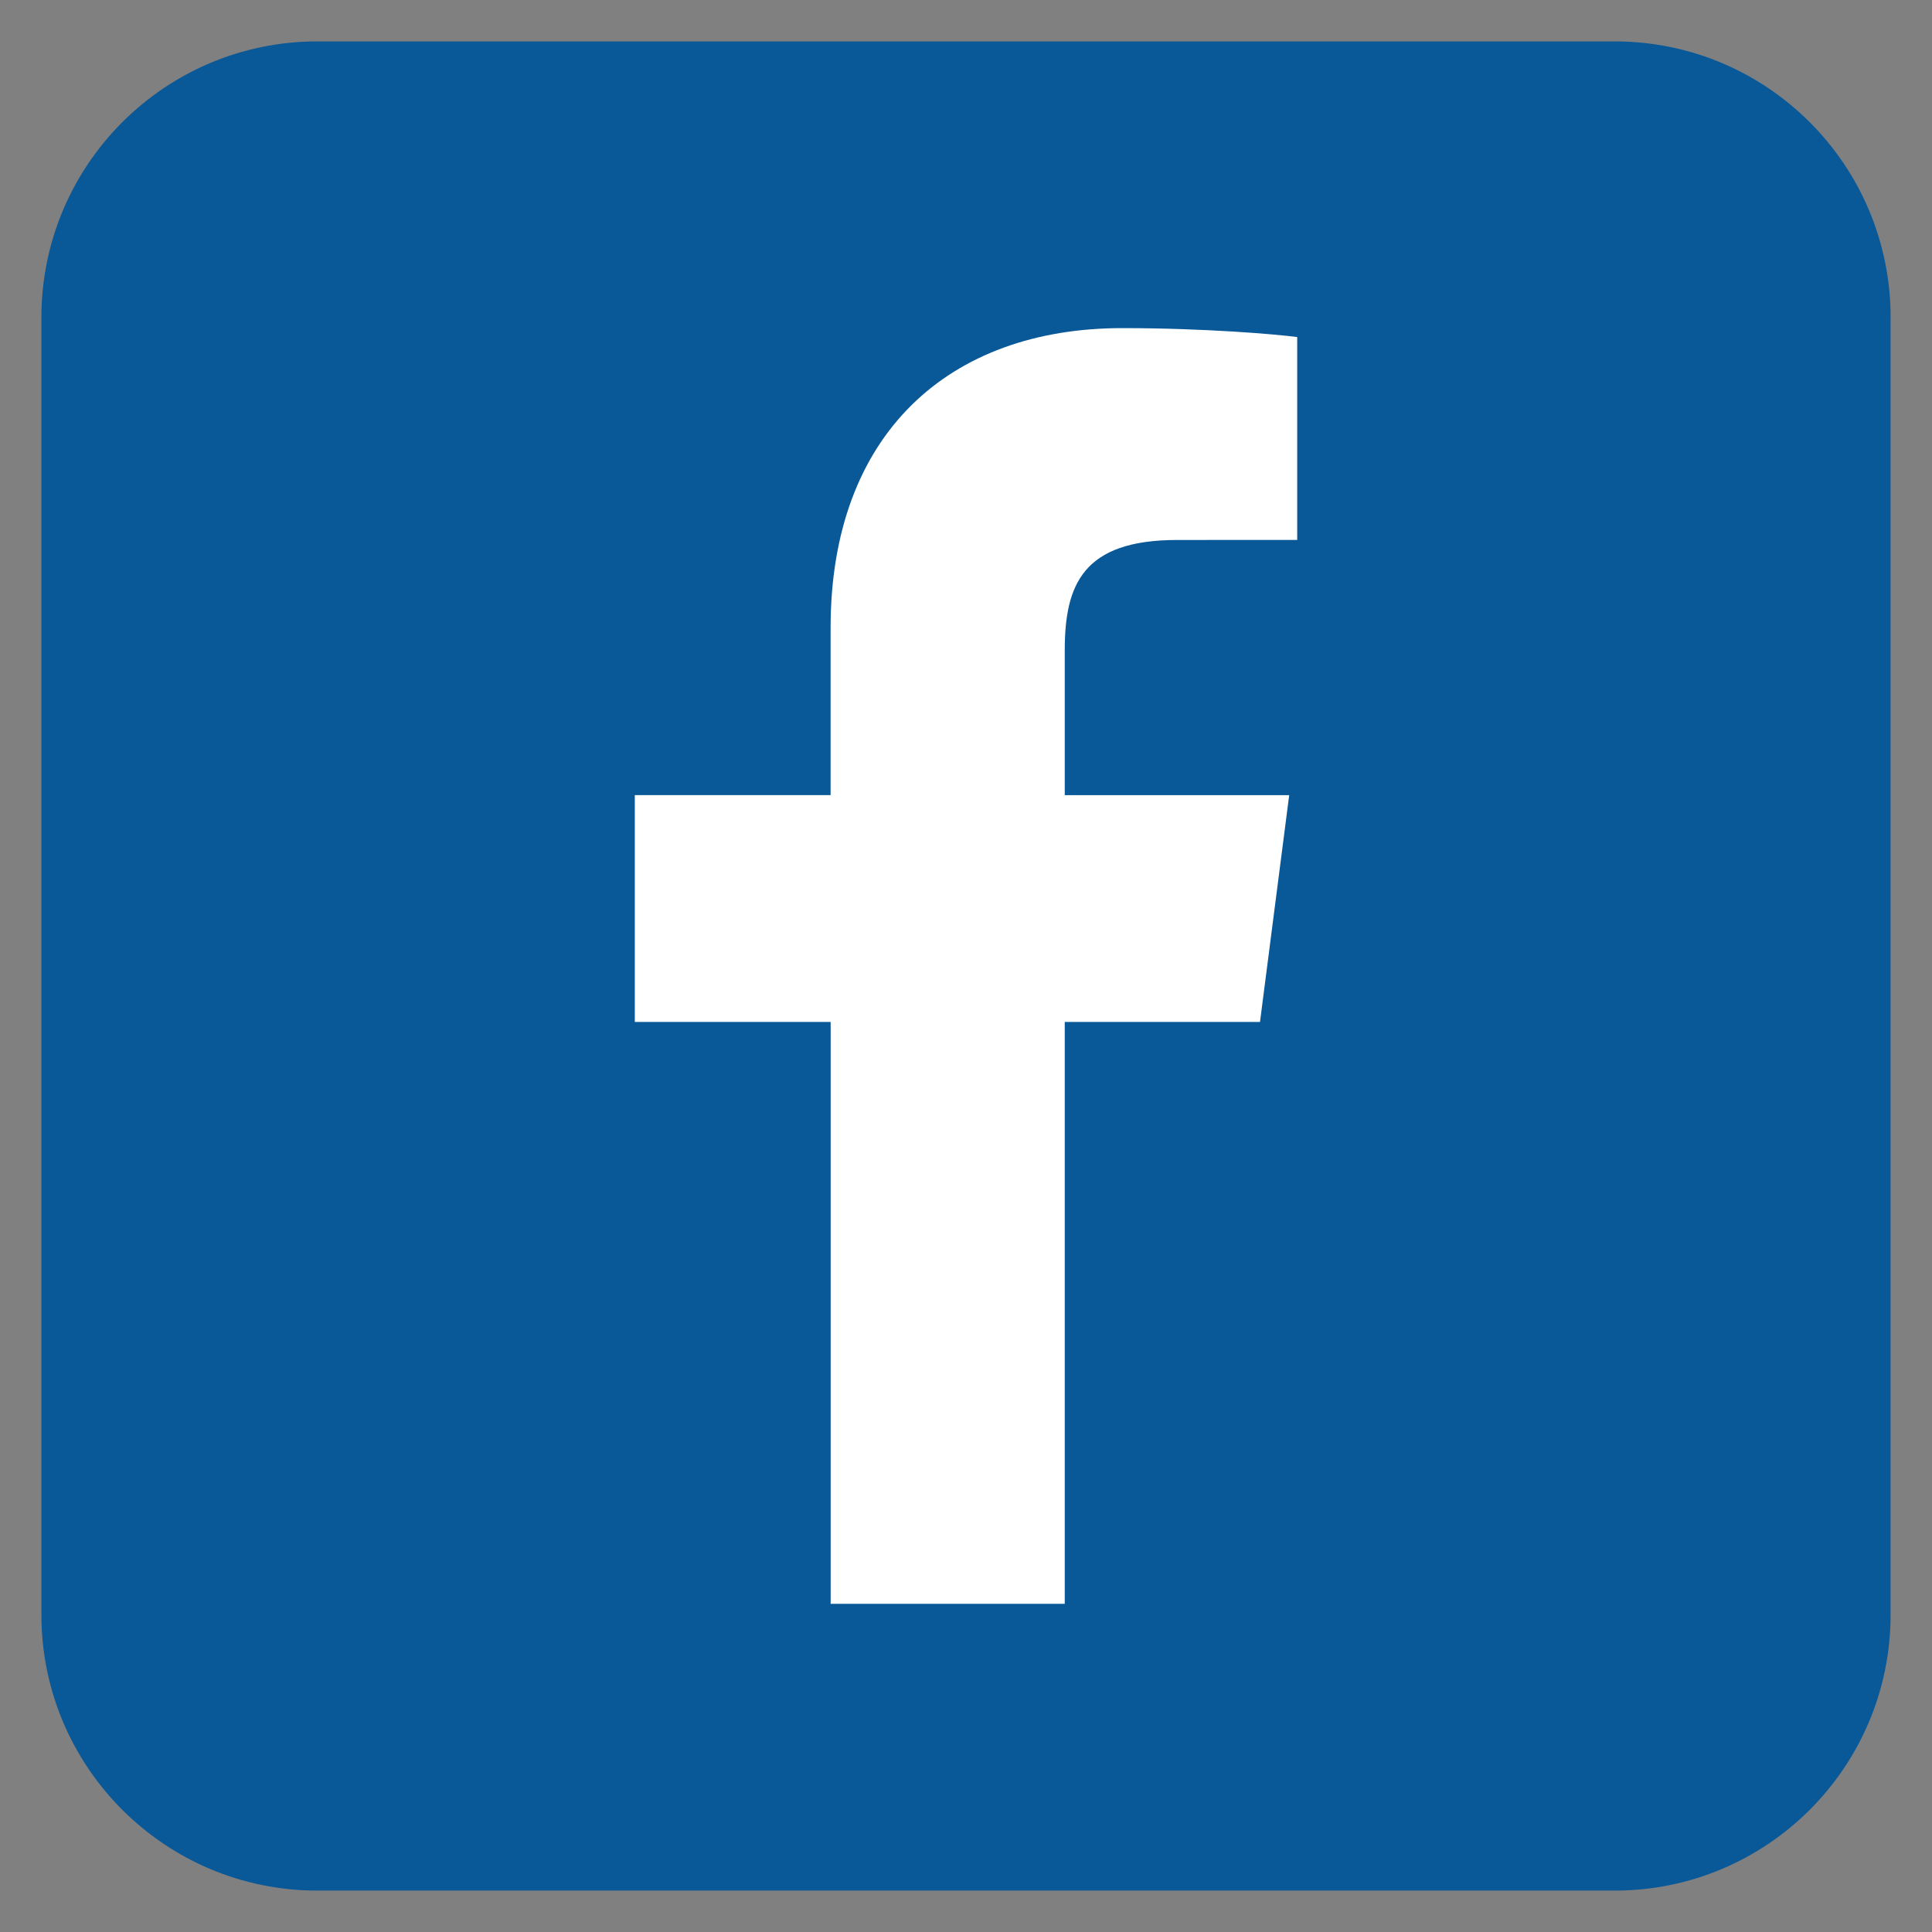 <?xml version="1.0" encoding="utf-8"?>
<!-- Generator: Adobe Illustrator 16.0.0, SVG Export Plug-In . SVG Version: 6.00 Build 0)  -->
<!DOCTYPE svg PUBLIC "-//W3C//DTD SVG 1.1//EN" "http://www.w3.org/Graphics/SVG/1.1/DTD/svg11.dtd">
<svg version="1.1" id="圖層_1" xmlns="http://www.w3.org/2000/svg" xmlns:xlink="http://www.w3.org/1999/xlink" x="0px" y="0px"
	 width="35px" height="35px" viewBox="0 0 35 35" enable-background="new 0 0 35 35" xml:space="preserve">
<rect x="0" y="0" width="35" height="35" fill="#808080" stroke="none"/>
<path fill="#095898" d="M34.25,29.25c0,2.762-2.238,5-5,5H5.75c-2.761,0-5-2.238-5-5V5.75c0-2.761,2.239-5,5-5h23.5
	c2.762,0,5,2.239,5,5V29.25z"/>
<g>
	<path id="f_1_" fill="#FFFFFF" d="M19.289,29.055V18.514h3.537l0.529-4.109h-4.066v-2.623c0-1.188,0.328-2,2.037-2L23.5,9.781
		V6.106c-0.377-0.05-1.668-0.162-3.17-0.162c-3.136,0-5.283,1.914-5.283,5.429v3.031H11.5v4.11h3.548v10.541H19.289L19.289,29.055z"
		/>
</g>
</svg>

